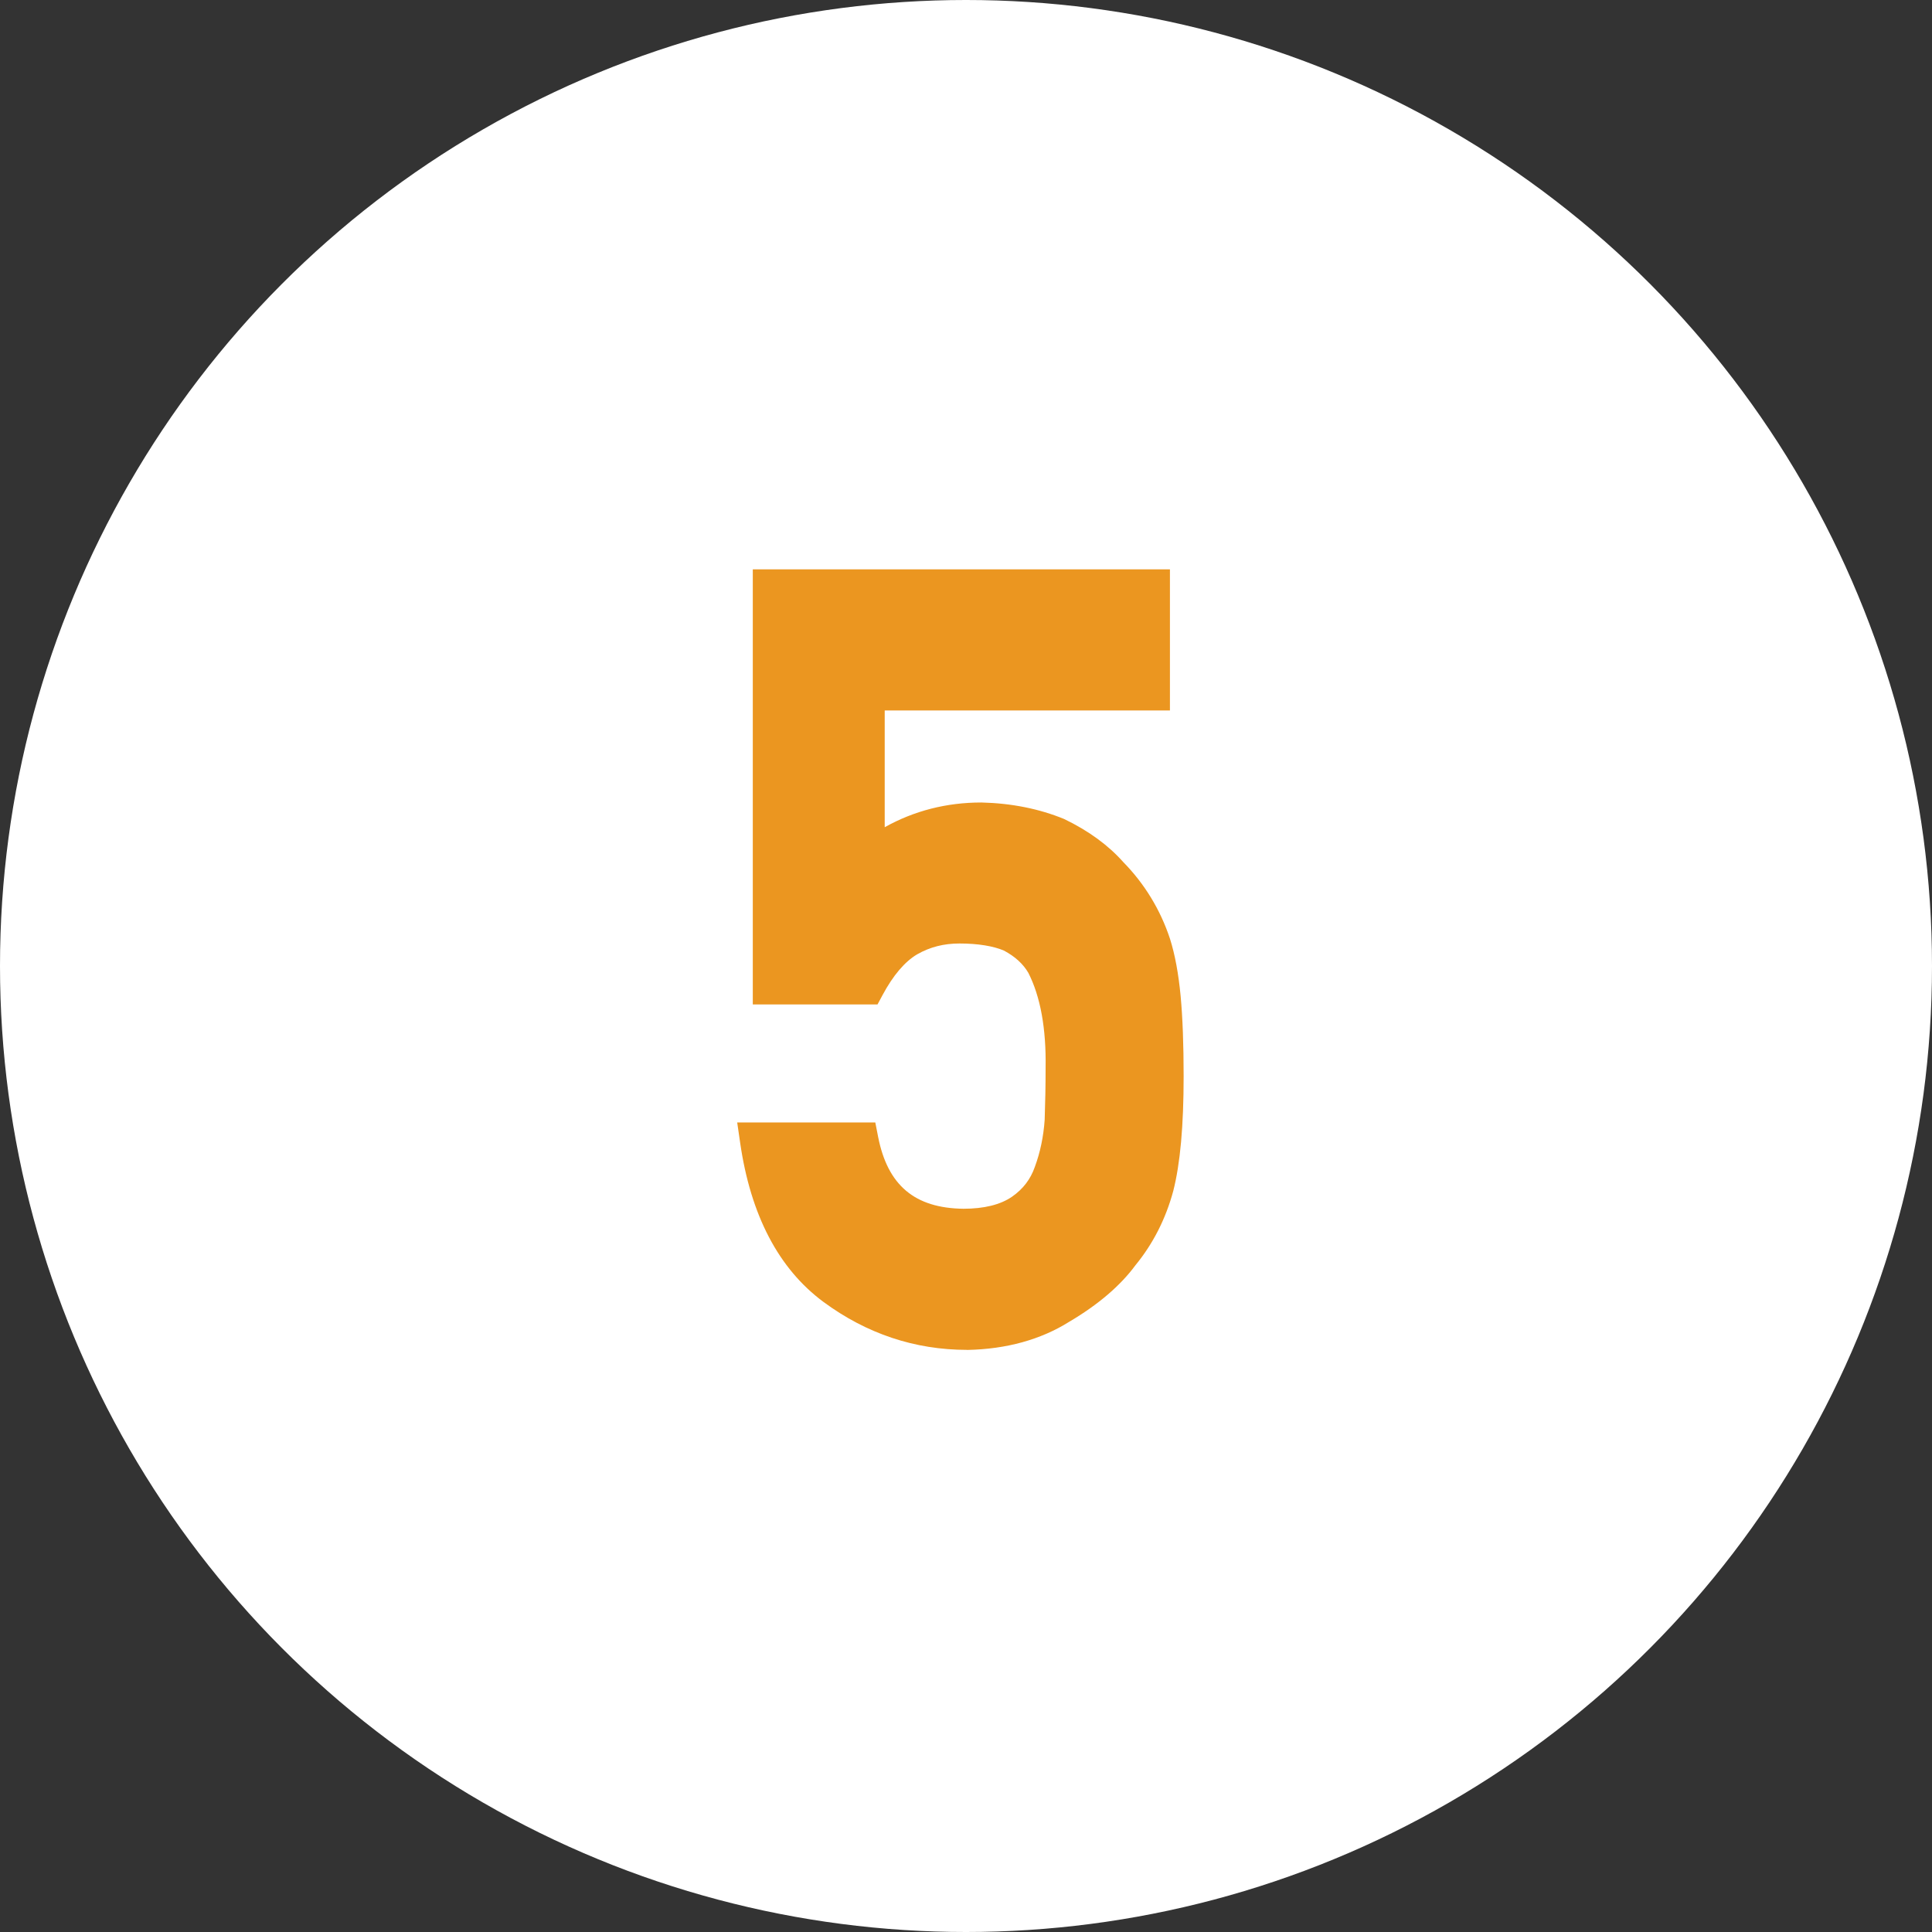 <?xml version="1.0" encoding="utf-8"?>
<!-- Generator: Adobe Illustrator 16.0.4, SVG Export Plug-In . SVG Version: 6.00 Build 0)  -->
<!DOCTYPE svg PUBLIC "-//W3C//DTD SVG 1.1//EN" "http://www.w3.org/Graphics/SVG/1.1/DTD/svg11.dtd">
<svg version="1.1" id="レイヤー_1" xmlns="http://www.w3.org/2000/svg" xmlns:xlink="http://www.w3.org/1999/xlink" x="0px"
	 y="0px" width="54px" height="54px" viewBox="0 0 54 54" enable-background="new 0 0 54 54" xml:space="preserve">
<rect x="0" y="0" width="54" height="54" fill="#333333" stroke="none"/>
<circle fill="#FFFFFF" cx="27" cy="27" r="27"/>
<g>
	<g>
		<g>
			<path fill="#EB9620" d="M27.027,37.729c-1.456,0-2.807-0.451-4.014-1.342c-1.25-0.927-2.032-2.421-2.325-4.443l-0.083-0.571h3.86
				l0.079,0.403c0.266,1.354,1.023,1.993,2.385,2.009c0.575,0,1.034-0.113,1.358-0.337c0.307-0.214,0.516-0.486,0.637-0.833
				c0.15-0.405,0.242-0.845,0.275-1.317c0.017-0.486,0.026-0.978,0.026-1.453c0.018-1.103-0.146-1.993-0.482-2.653
				c-0.143-0.246-0.371-0.458-0.685-0.624c-0.294-0.125-0.724-0.197-1.24-0.197c-0.439,0-0.827,0.099-1.185,0.304
				c-0.342,0.202-0.669,0.585-0.964,1.135l-0.142,0.264h-3.486v-12.16h11.659v3.944h-7.972v3.263
				c0.821-0.459,1.727-0.691,2.705-0.691c0.842,0.021,1.614,0.176,2.309,0.461c0.689,0.332,1.236,0.734,1.656,1.207
				c0.59,0.601,1.035,1.328,1.304,2.143c0.14,0.442,0.238,0.977,0.297,1.598c0.056,0.607,0.084,1.36,0.084,2.24
				c0,1.394-0.095,2.443-0.29,3.209c-0.211,0.781-0.566,1.478-1.058,2.077c-0.416,0.566-1.043,1.104-1.848,1.578
				c-0.794,0.499-1.758,0.767-2.852,0.788h-0.005H27.027z"/>
		</g>
	</g>
</g>
</svg>
